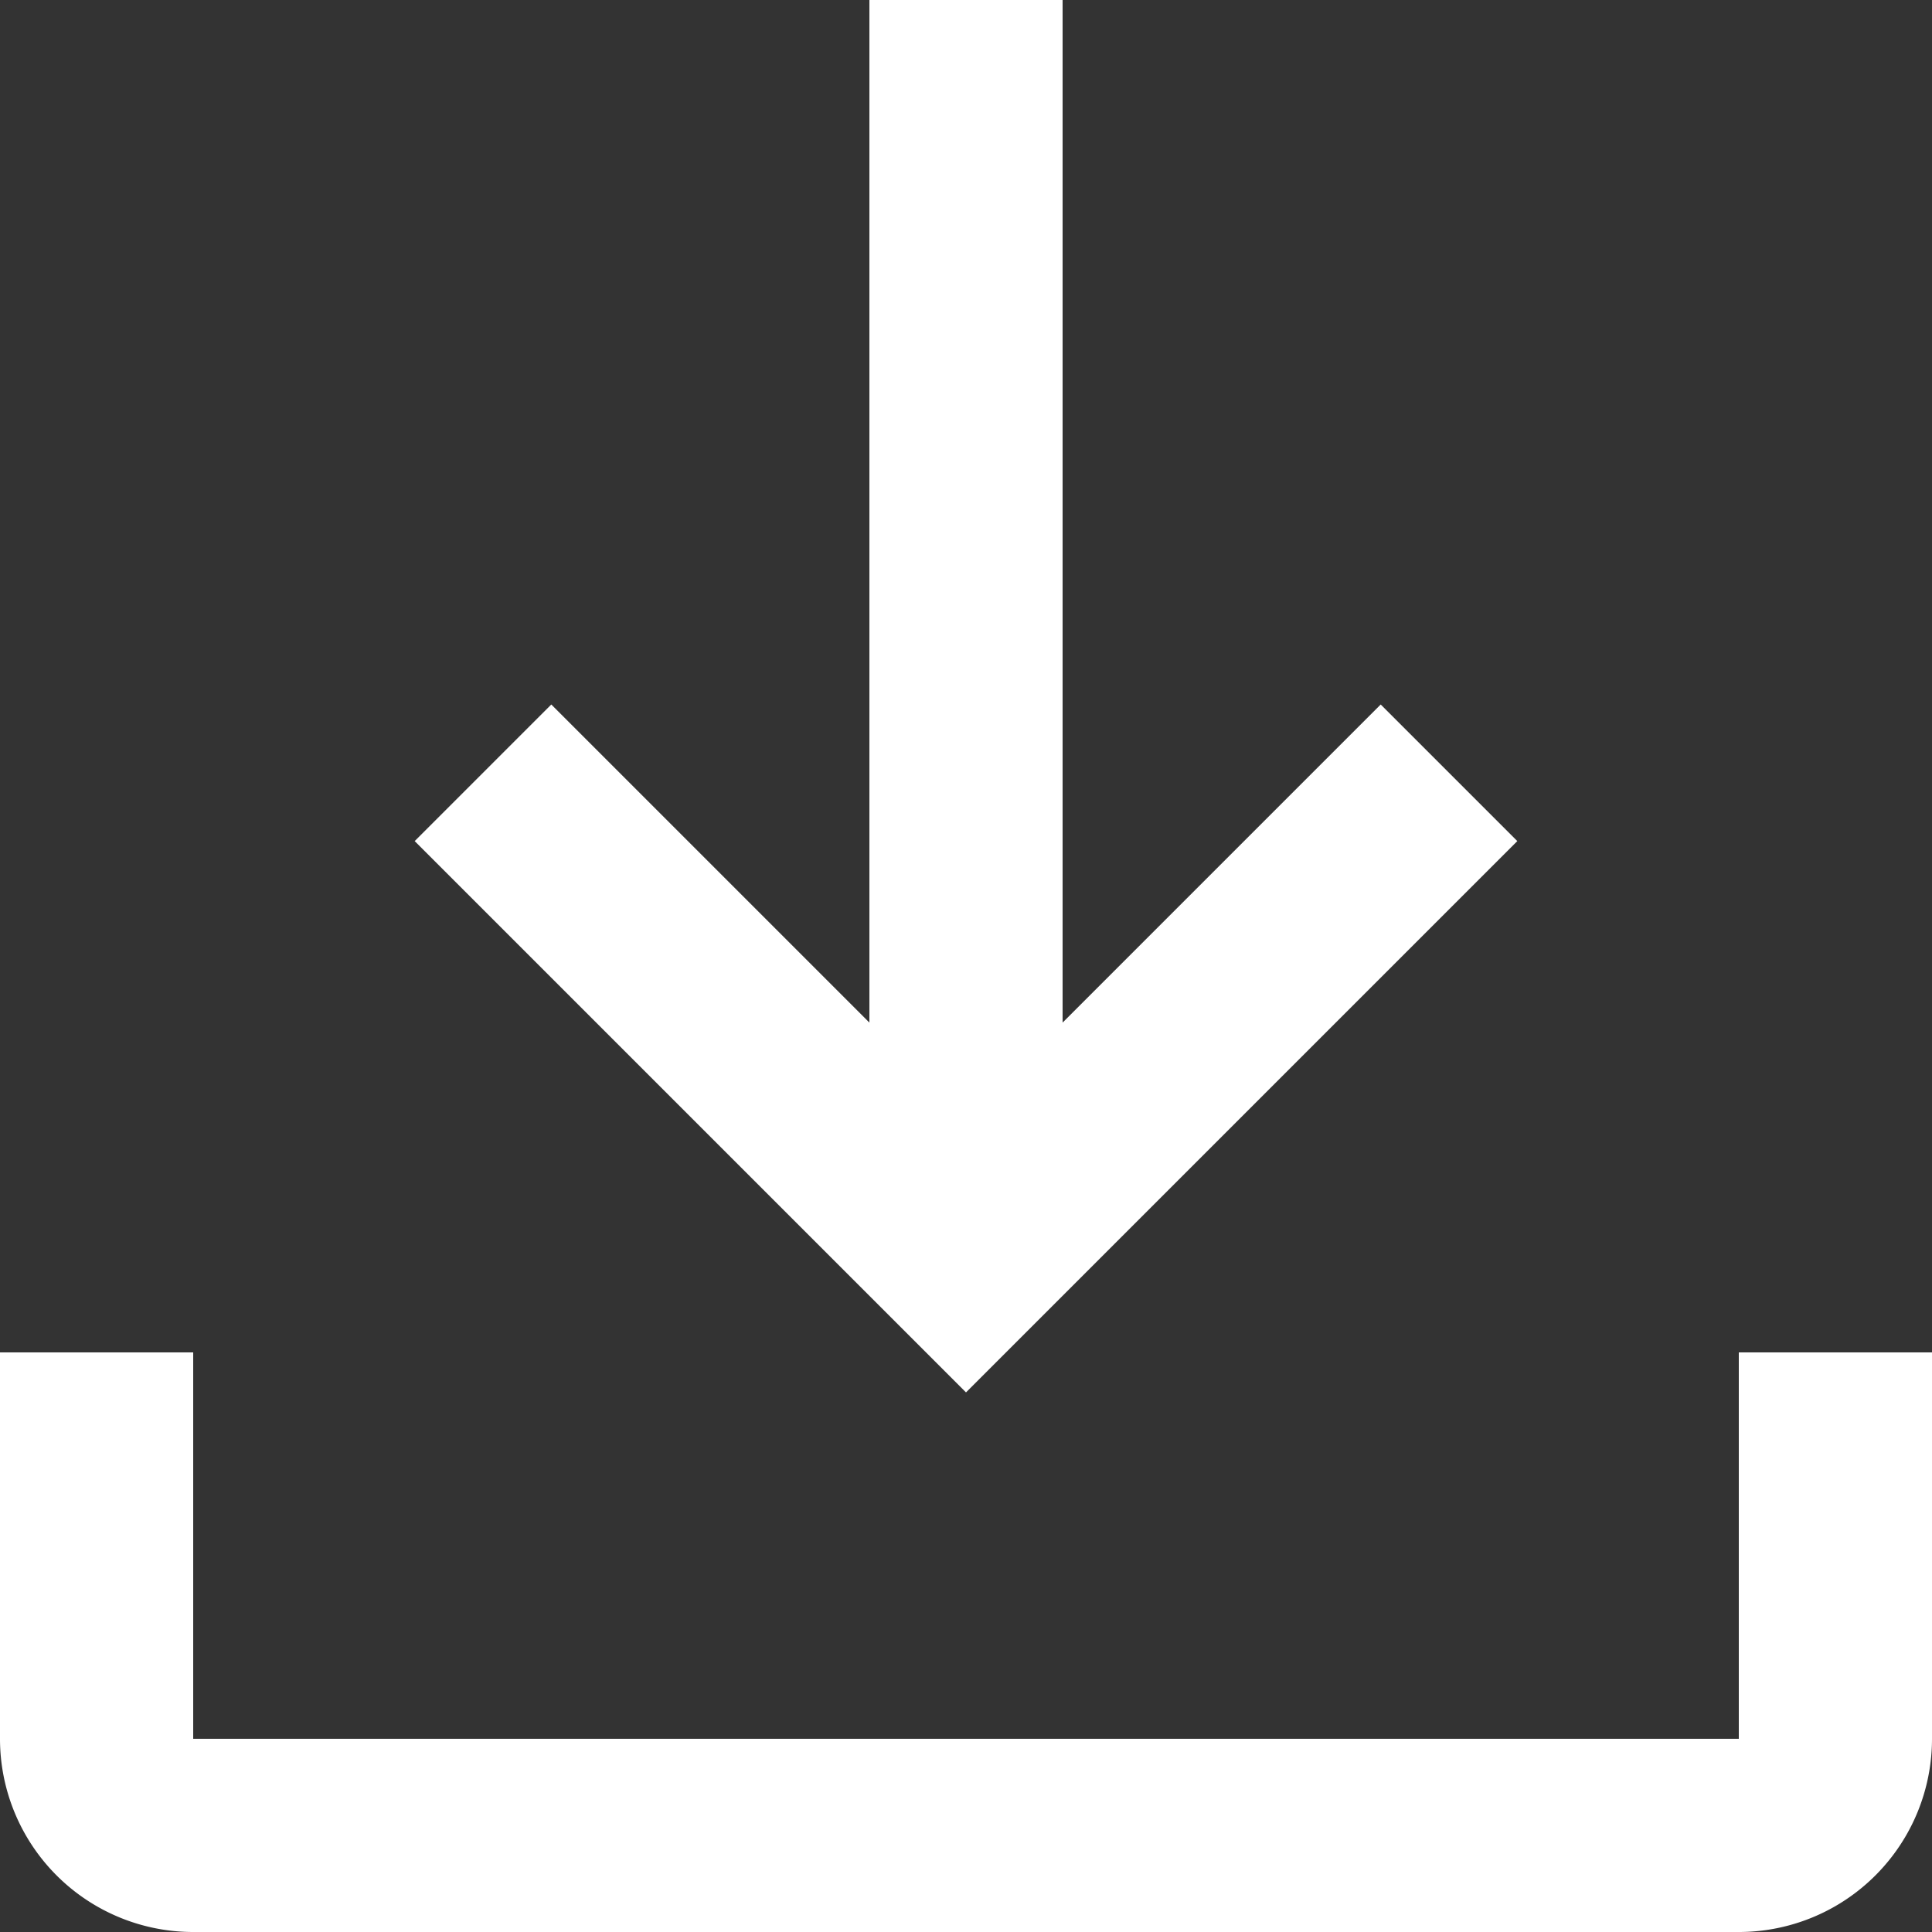 <svg xmlns="http://www.w3.org/2000/svg" width="20" height="20" viewBox="0 0 20 20">
  <rect x="0" y="0" width="20" height="20" fill="#333333" stroke="none"/>
  <path id="download_icon" d="M22,16v4a2,2,0,0,1-2,2H4a2,2,0,0,1-2-2V16H4v4H20V16Zm-9-3.414,3.293-3.293,1.414,1.414L12,16.414,6.293,10.707,7.707,9.293,11,12.586V2h2Z" transform="translate(-2 -2)" fill="#fff" fill-rule="evenodd"/>
</svg>
